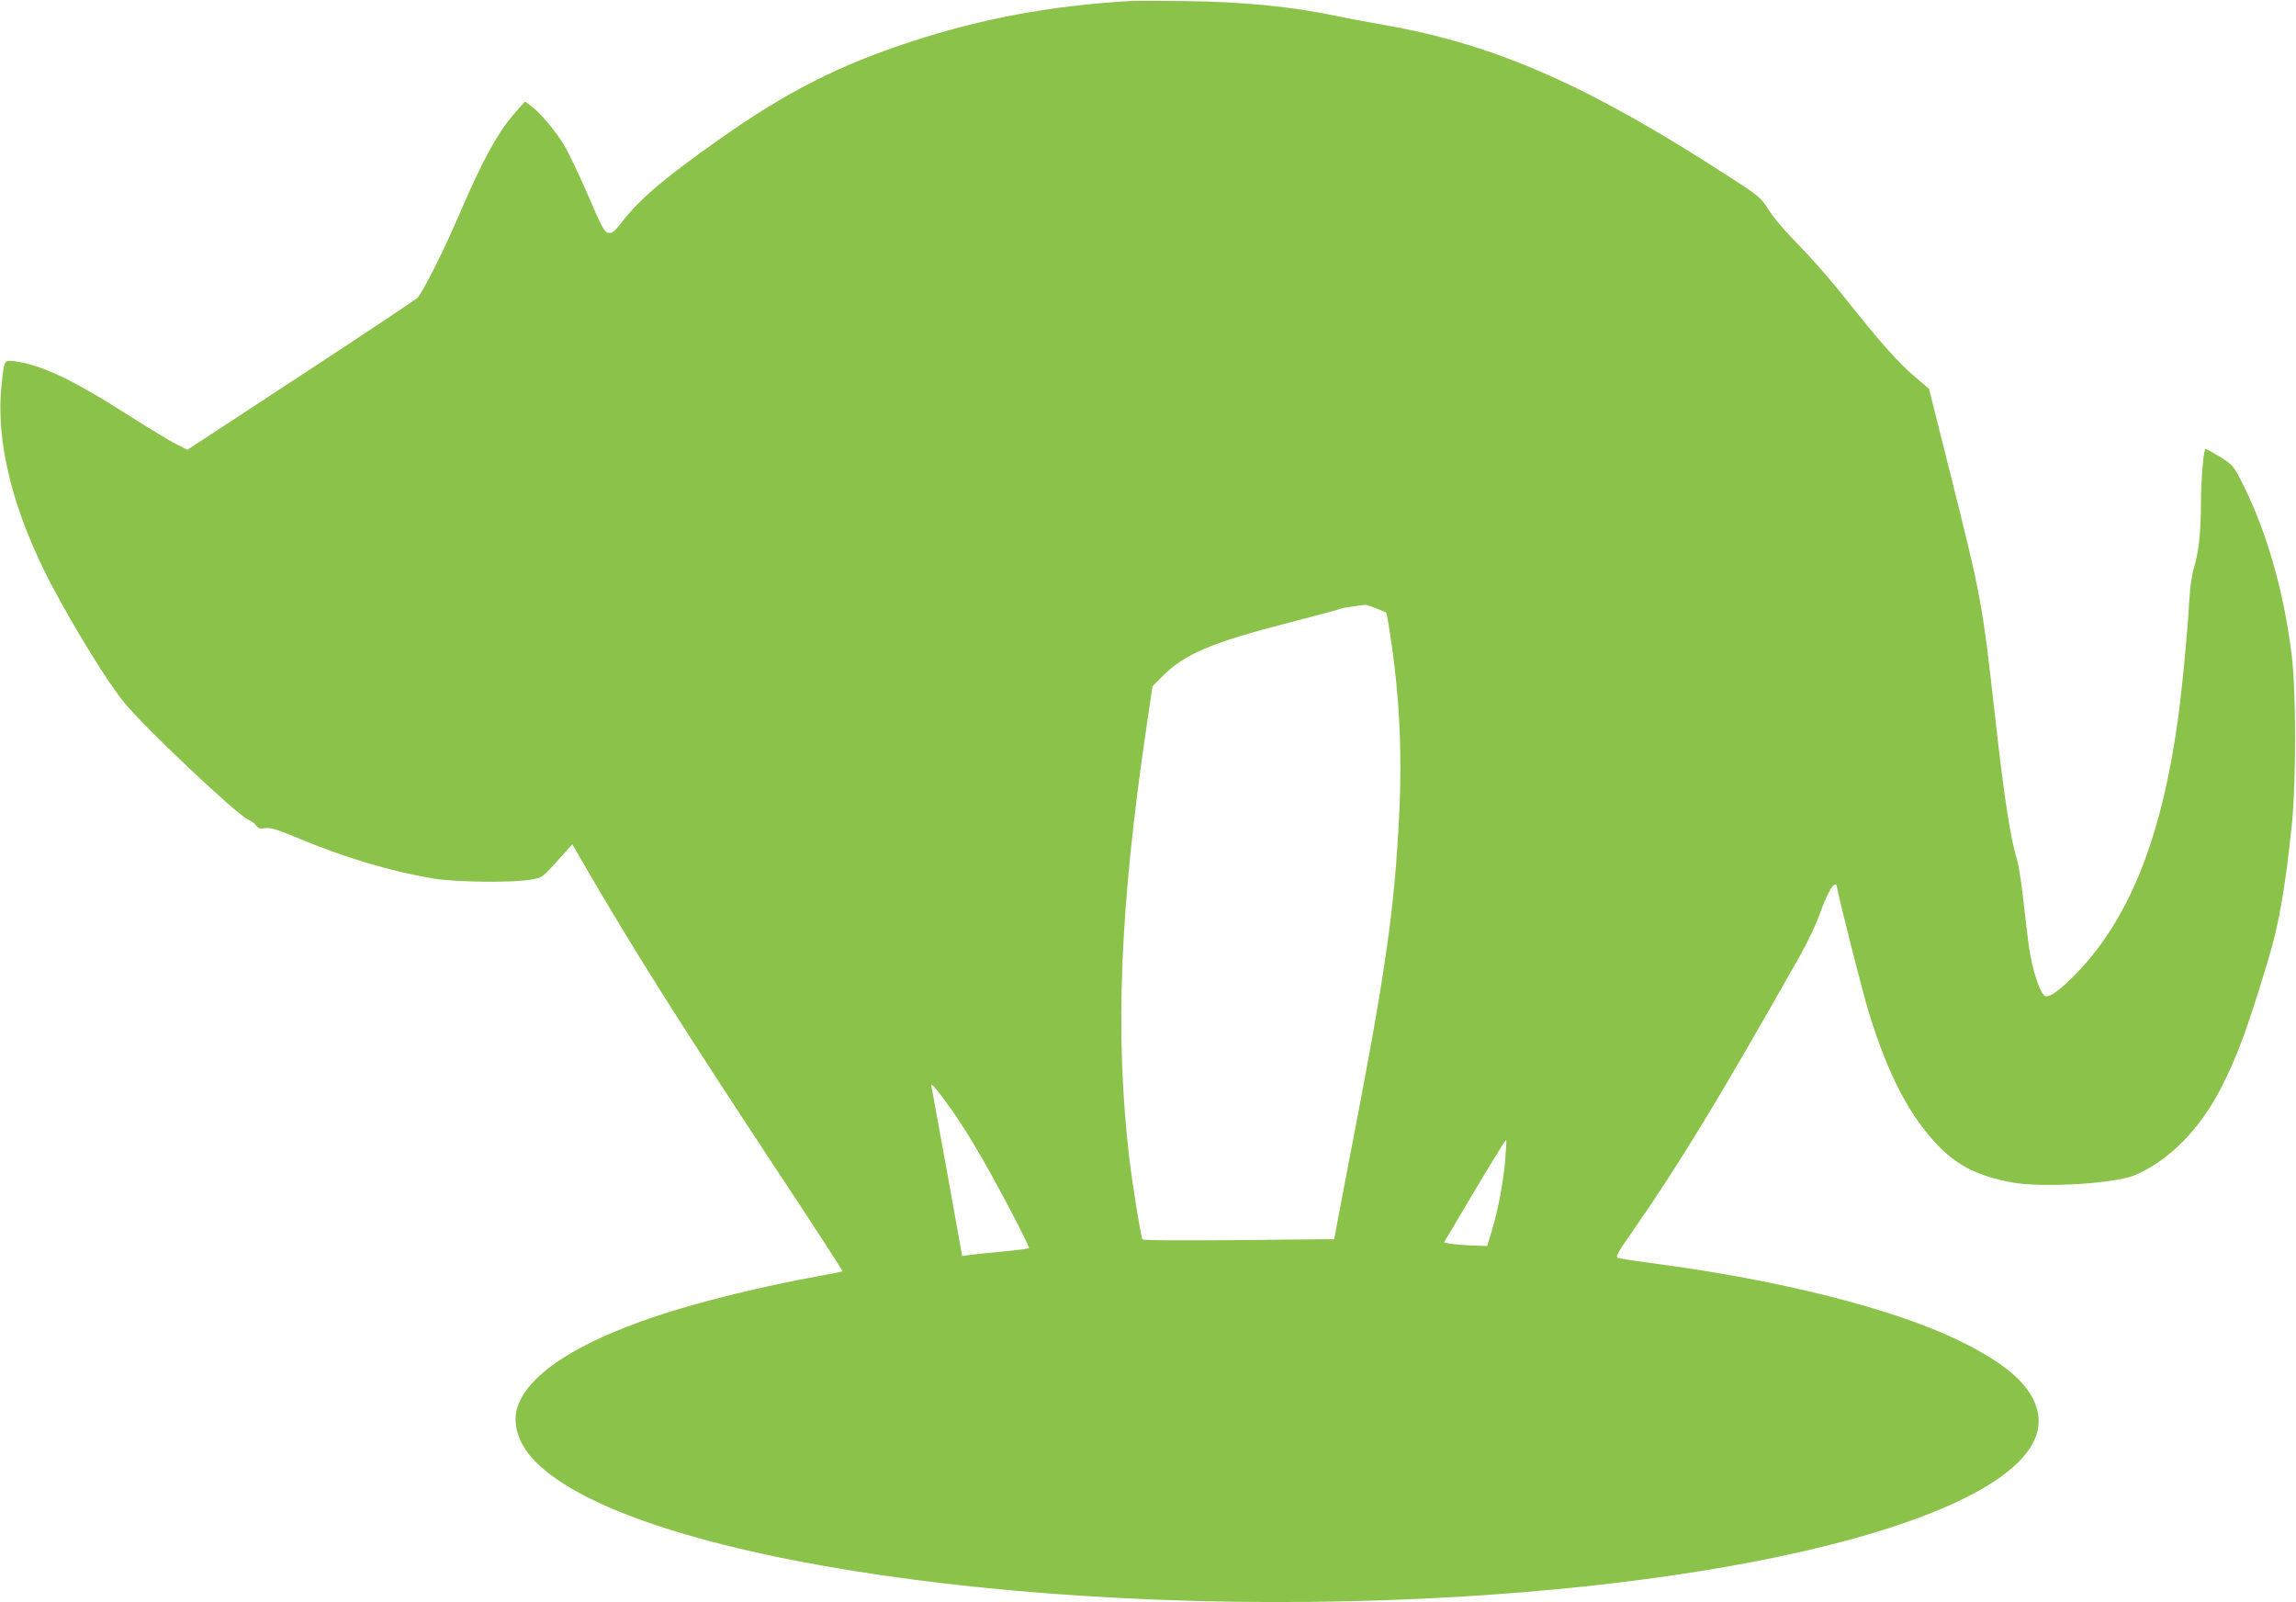 <?xml version="1.0" standalone="no"?>
<!DOCTYPE svg PUBLIC "-//W3C//DTD SVG 20010904//EN"
 "http://www.w3.org/TR/2001/REC-SVG-20010904/DTD/svg10.dtd">
<svg version="1.0" xmlns="http://www.w3.org/2000/svg"
 width="1280pt" height="893pt" viewBox="0 0 1280 893"
 preserveAspectRatio="xMidYMid meet">
<g transform="translate(0,893) scale(0.1,-0.1)"
fill="#8bc34a" stroke="none">
<path d="M6295 8924 c-438 -26 -821 -97 -1215 -226 -398 -129 -698 -282 -1065
-541 -316 -223 -449 -336 -552 -470 -37 -47 -50 -58 -70 -55 -23 3 -35 24
-113 206 -48 111 -109 239 -136 284 -51 84 -134 182 -187 220 l-30 22 -45 -50
c-102 -113 -186 -264 -317 -569 -91 -212 -209 -447 -239 -476 -12 -11 -304
-206 -651 -433 l-630 -413 -60 30 c-33 16 -152 88 -265 160 -312 200 -488 283
-636 303 -62 8 -60 10 -75 -130 -35 -316 62 -705 278 -1116 131 -248 318 -551
409 -660 119 -144 626 -622 687 -648 17 -7 37 -22 45 -33 12 -17 22 -20 51
-15 29 4 63 -6 181 -55 265 -111 516 -185 757 -226 129 -21 453 -24 548 -5 64
13 52 3 186 152 l40 44 60 -104 c267 -462 545 -902 1071 -1699 209 -315 377
-575 375 -577 -2 -2 -55 -13 -118 -24 -326 -58 -707 -152 -947 -235 -402 -138
-652 -295 -733 -462 -53 -107 -20 -234 89 -343 546 -545 2875 -885 5147 -750
1968 117 3338 556 3224 1035 -34 143 -174 267 -453 400 -359 172 -981 329
-1666 420 -113 15 -212 30 -221 34 -14 5 2 34 88 156 256 368 488 750 926
1525 42 74 92 179 111 233 36 101 70 167 87 167 5 0 9 -3 9 -8 0 -24 145 -599
180 -710 107 -348 231 -583 395 -748 106 -106 219 -161 405 -195 167 -31 577
-6 685 42 192 84 360 256 479 488 89 175 144 323 261 711 60 198 94 395 132
755 24 238 24 732 0 935 -46 379 -147 722 -294 1002 -32 61 -43 72 -110 114
-42 25 -77 44 -78 42 -11 -11 -25 -182 -25 -303 0 -161 -12 -271 -39 -360 -11
-35 -22 -111 -26 -180 -9 -176 -42 -517 -65 -677 -85 -603 -241 -1023 -495
-1327 -78 -93 -177 -185 -218 -200 -22 -8 -28 -6 -41 14 -31 48 -66 175 -80
296 -8 68 -22 186 -31 262 -9 75 -22 158 -30 185 -38 122 -73 351 -125 820
-70 620 -74 641 -252 1351 l-114 454 -80 68 c-92 78 -194 193 -389 439 -76 96
-192 228 -257 294 -69 69 -138 149 -165 192 -45 71 -53 79 -197 172 -801 522
-1320 752 -1945 862 -96 17 -216 39 -265 50 -253 53 -521 80 -846 84 -140 2
-282 2 -315 0z m1377 -3385 c29 -11 54 -22 56 -24 5 -5 32 -175 47 -305 30
-258 39 -513 27 -787 -26 -559 -75 -904 -286 -1988 -24 -126 -52 -271 -61
-321 l-17 -91 -531 -5 c-330 -3 -534 -2 -538 4 -9 14 -56 309 -74 458 -80 691
-52 1393 97 2401 l33 224 60 60 c123 121 267 182 688 291 159 41 294 77 300
81 6 3 38 9 71 13 34 4 64 8 68 9 4 0 31 -8 60 -20z m-2371 -2789 c34 -47 96
-143 138 -215 101 -168 305 -555 297 -562 -3 -3 -70 -12 -148 -19 -79 -7 -161
-16 -183 -19 l-41 -6 -83 463 c-47 255 -86 472 -88 483 -6 26 26 -10 108 -125z
m3090 -293 c-13 -132 -40 -275 -76 -392 l-24 -80 -88 3 c-48 2 -103 7 -120 10
l-33 7 42 70 c180 306 301 505 305 501 2 -2 -1 -56 -6 -119z"/>
</g>
</svg>
